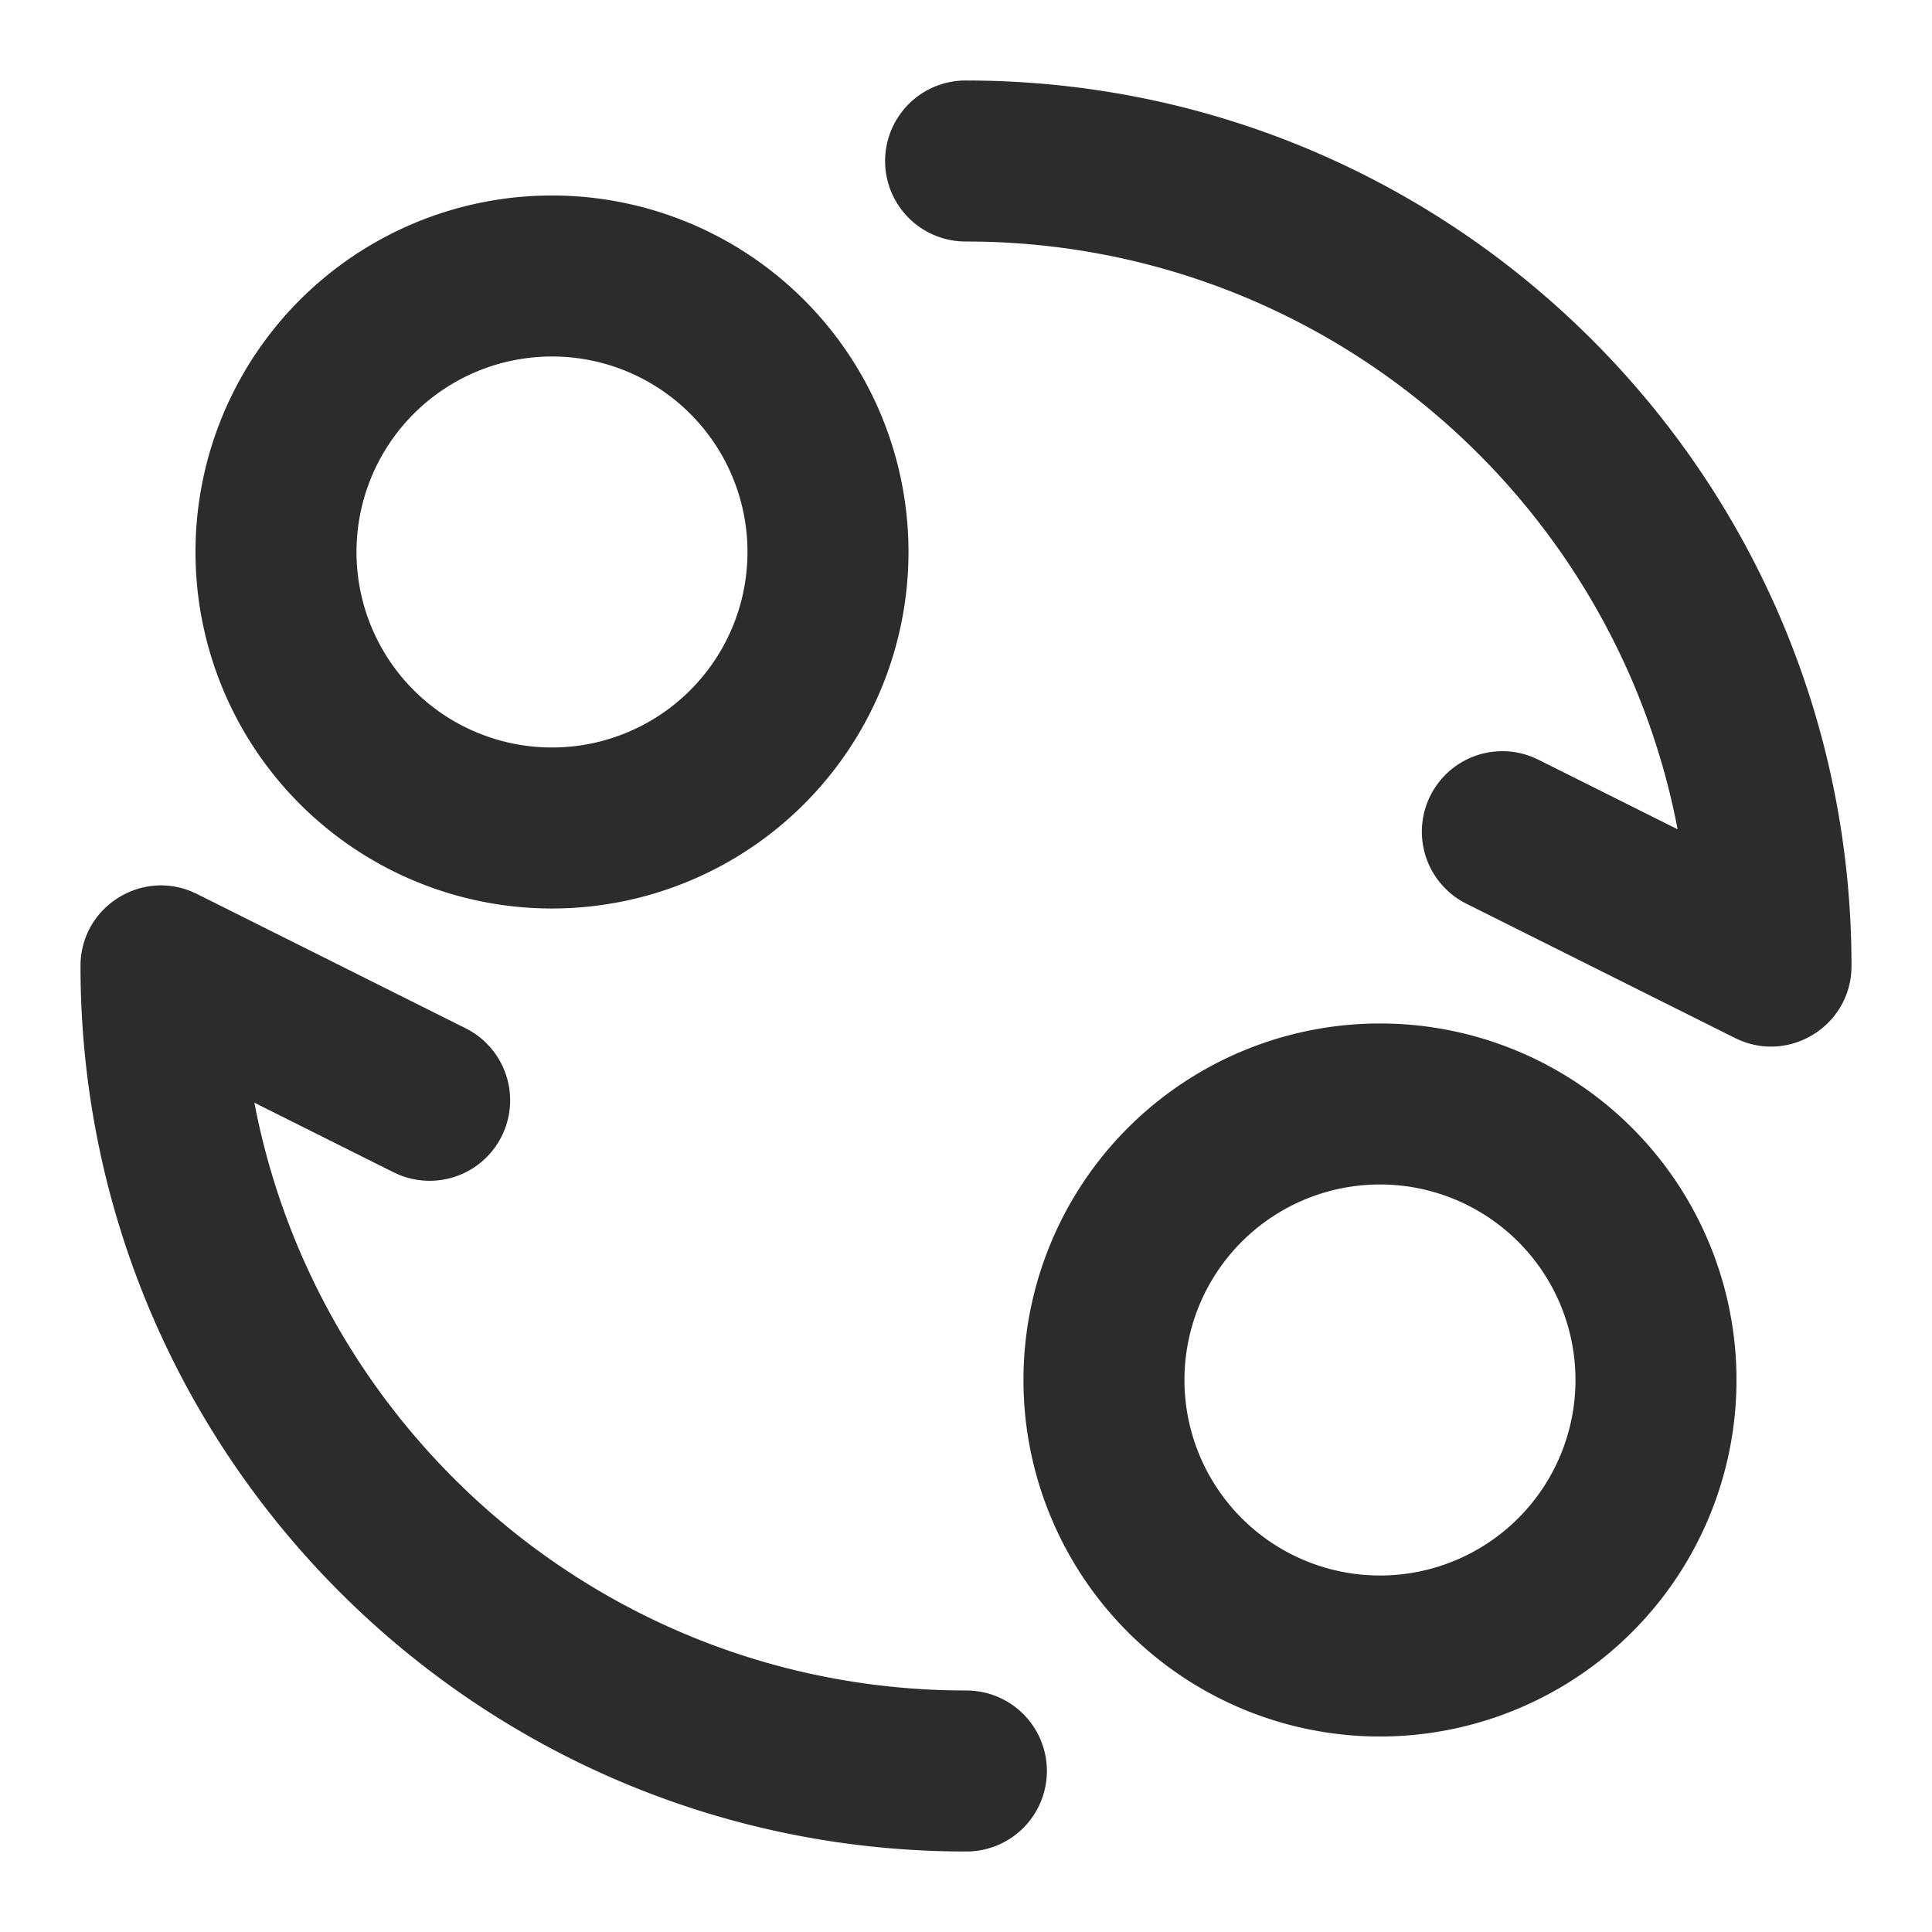 <svg height="200" width="200" xmlns:xlink="http://www.w3.org/1999/xlink" xmlns="http://www.w3.org/2000/svg" version="1.1" viewBox="0 0 1024 1024" class="icon"><path fill="#2c2c2c" d="M101.547 472.533l2.859 1.301 142.229 71.104a42.667 42.667 0 0 1-35.115 77.717l-3.051-1.387-73.643-36.821 0.64 3.264c34.709 173.589 186.453 304.917 369.493 308.224L512 896a42.667 42.667 0 1 1 0 85.333C252.8 981.333 42.667 771.2 42.667 512c0-30.656 31.189-50.965 58.88-39.467z m629.867 69.931a188.949 188.949 0 1 1 0 377.92 188.949 188.949 0 0 1 0-377.92z m0 85.333a103.616 103.616 0 1 0 0 207.253 103.616 103.616 0 0 0 0-207.253zM512 42.667c259.2 0 469.333 210.133 469.333 469.333 0 30.656-31.189 50.965-58.88 39.467l-2.859-1.301-142.229-71.104a42.667 42.667 0 0 1 35.115-77.717l3.051 1.387 73.621 36.8-0.619-3.243c-34.709-173.589-186.453-304.917-369.493-308.224L512 128a42.667 42.667 0 1 1 0-85.333zM292.565 103.616a188.949 188.949 0 1 1 0 377.899 188.949 188.949 0 0 1 0-377.899z m0 85.333a103.616 103.616 0 1 0 0 207.232 103.616 103.616 0 0 0 0-207.232z"></path></svg>